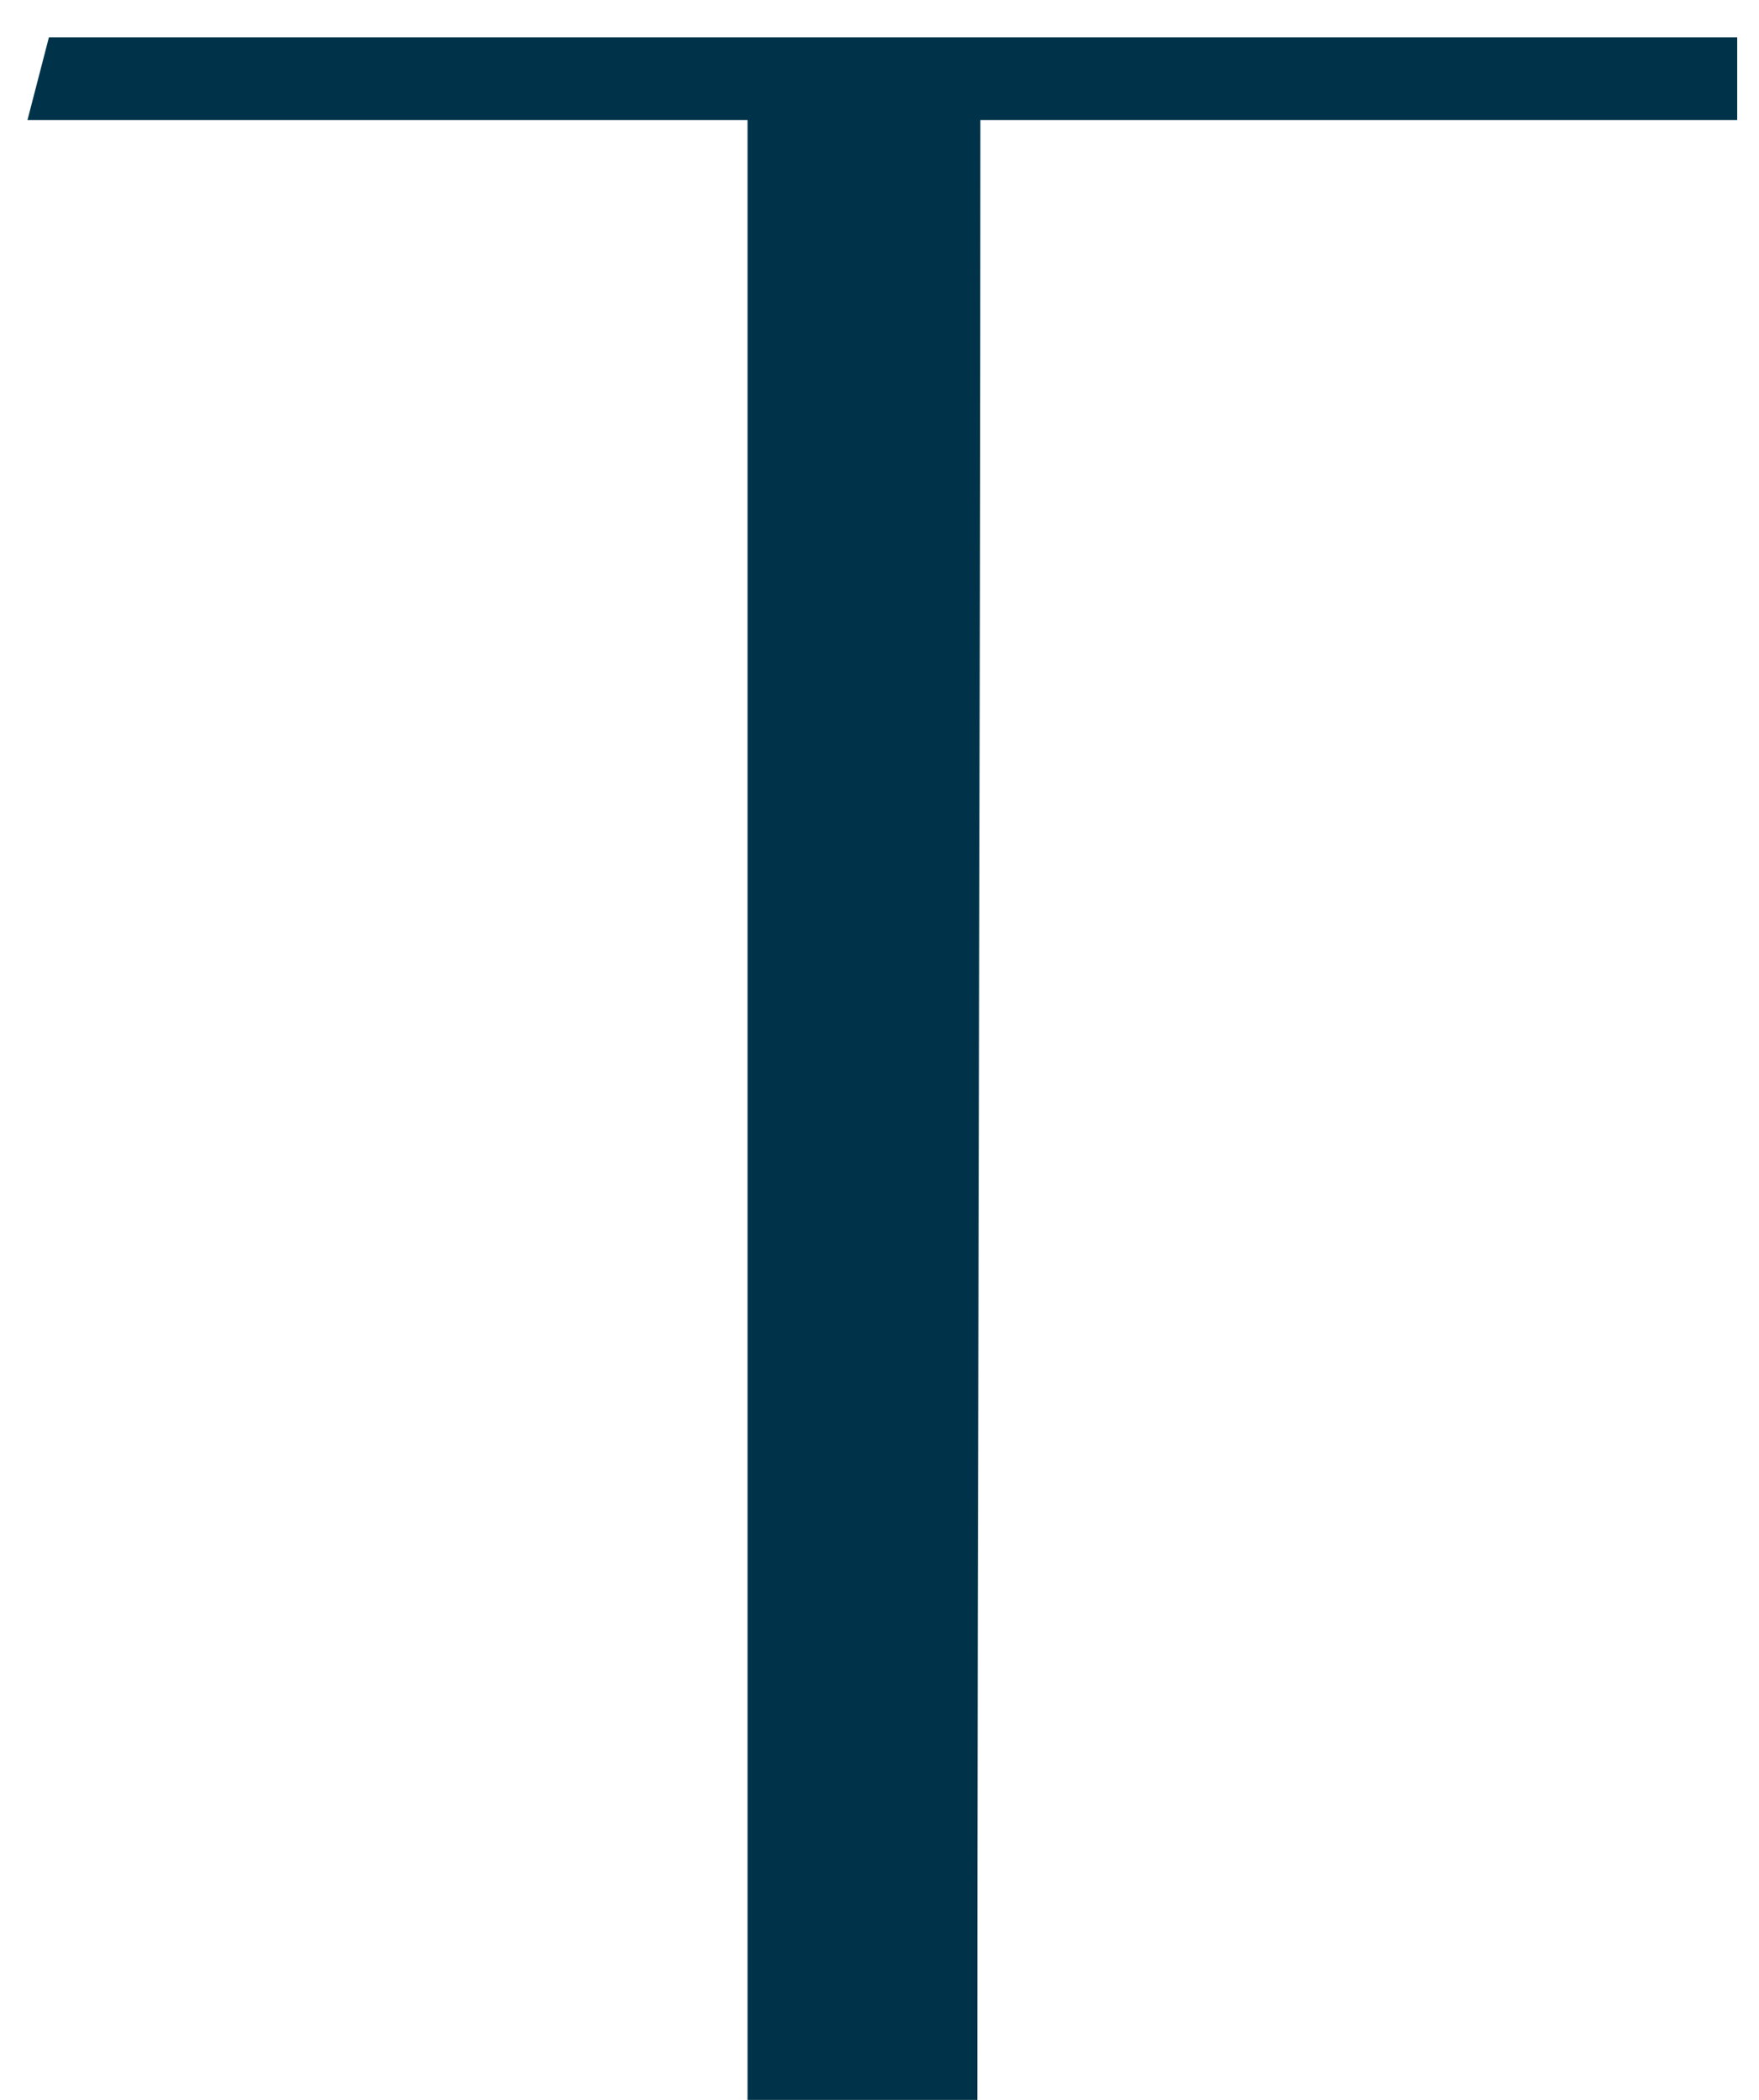 <svg width="31" height="37" viewBox="0 0 31 37" fill="none" xmlns="http://www.w3.org/2000/svg">
<path d="M17.224 37H13.174C13.174 33.814 13.174 10.432 13.174 2.116C13.228 2.116 3.292 2.116 0.484 2.116L0.862 0.658C0.862 0.658 29.212 0.658 30.616 0.658V2.116C27.808 2.116 17.278 2.116 17.278 2.116C17.278 12.538 17.224 26.632 17.224 37Z" fill="#003349"/>
</svg>
